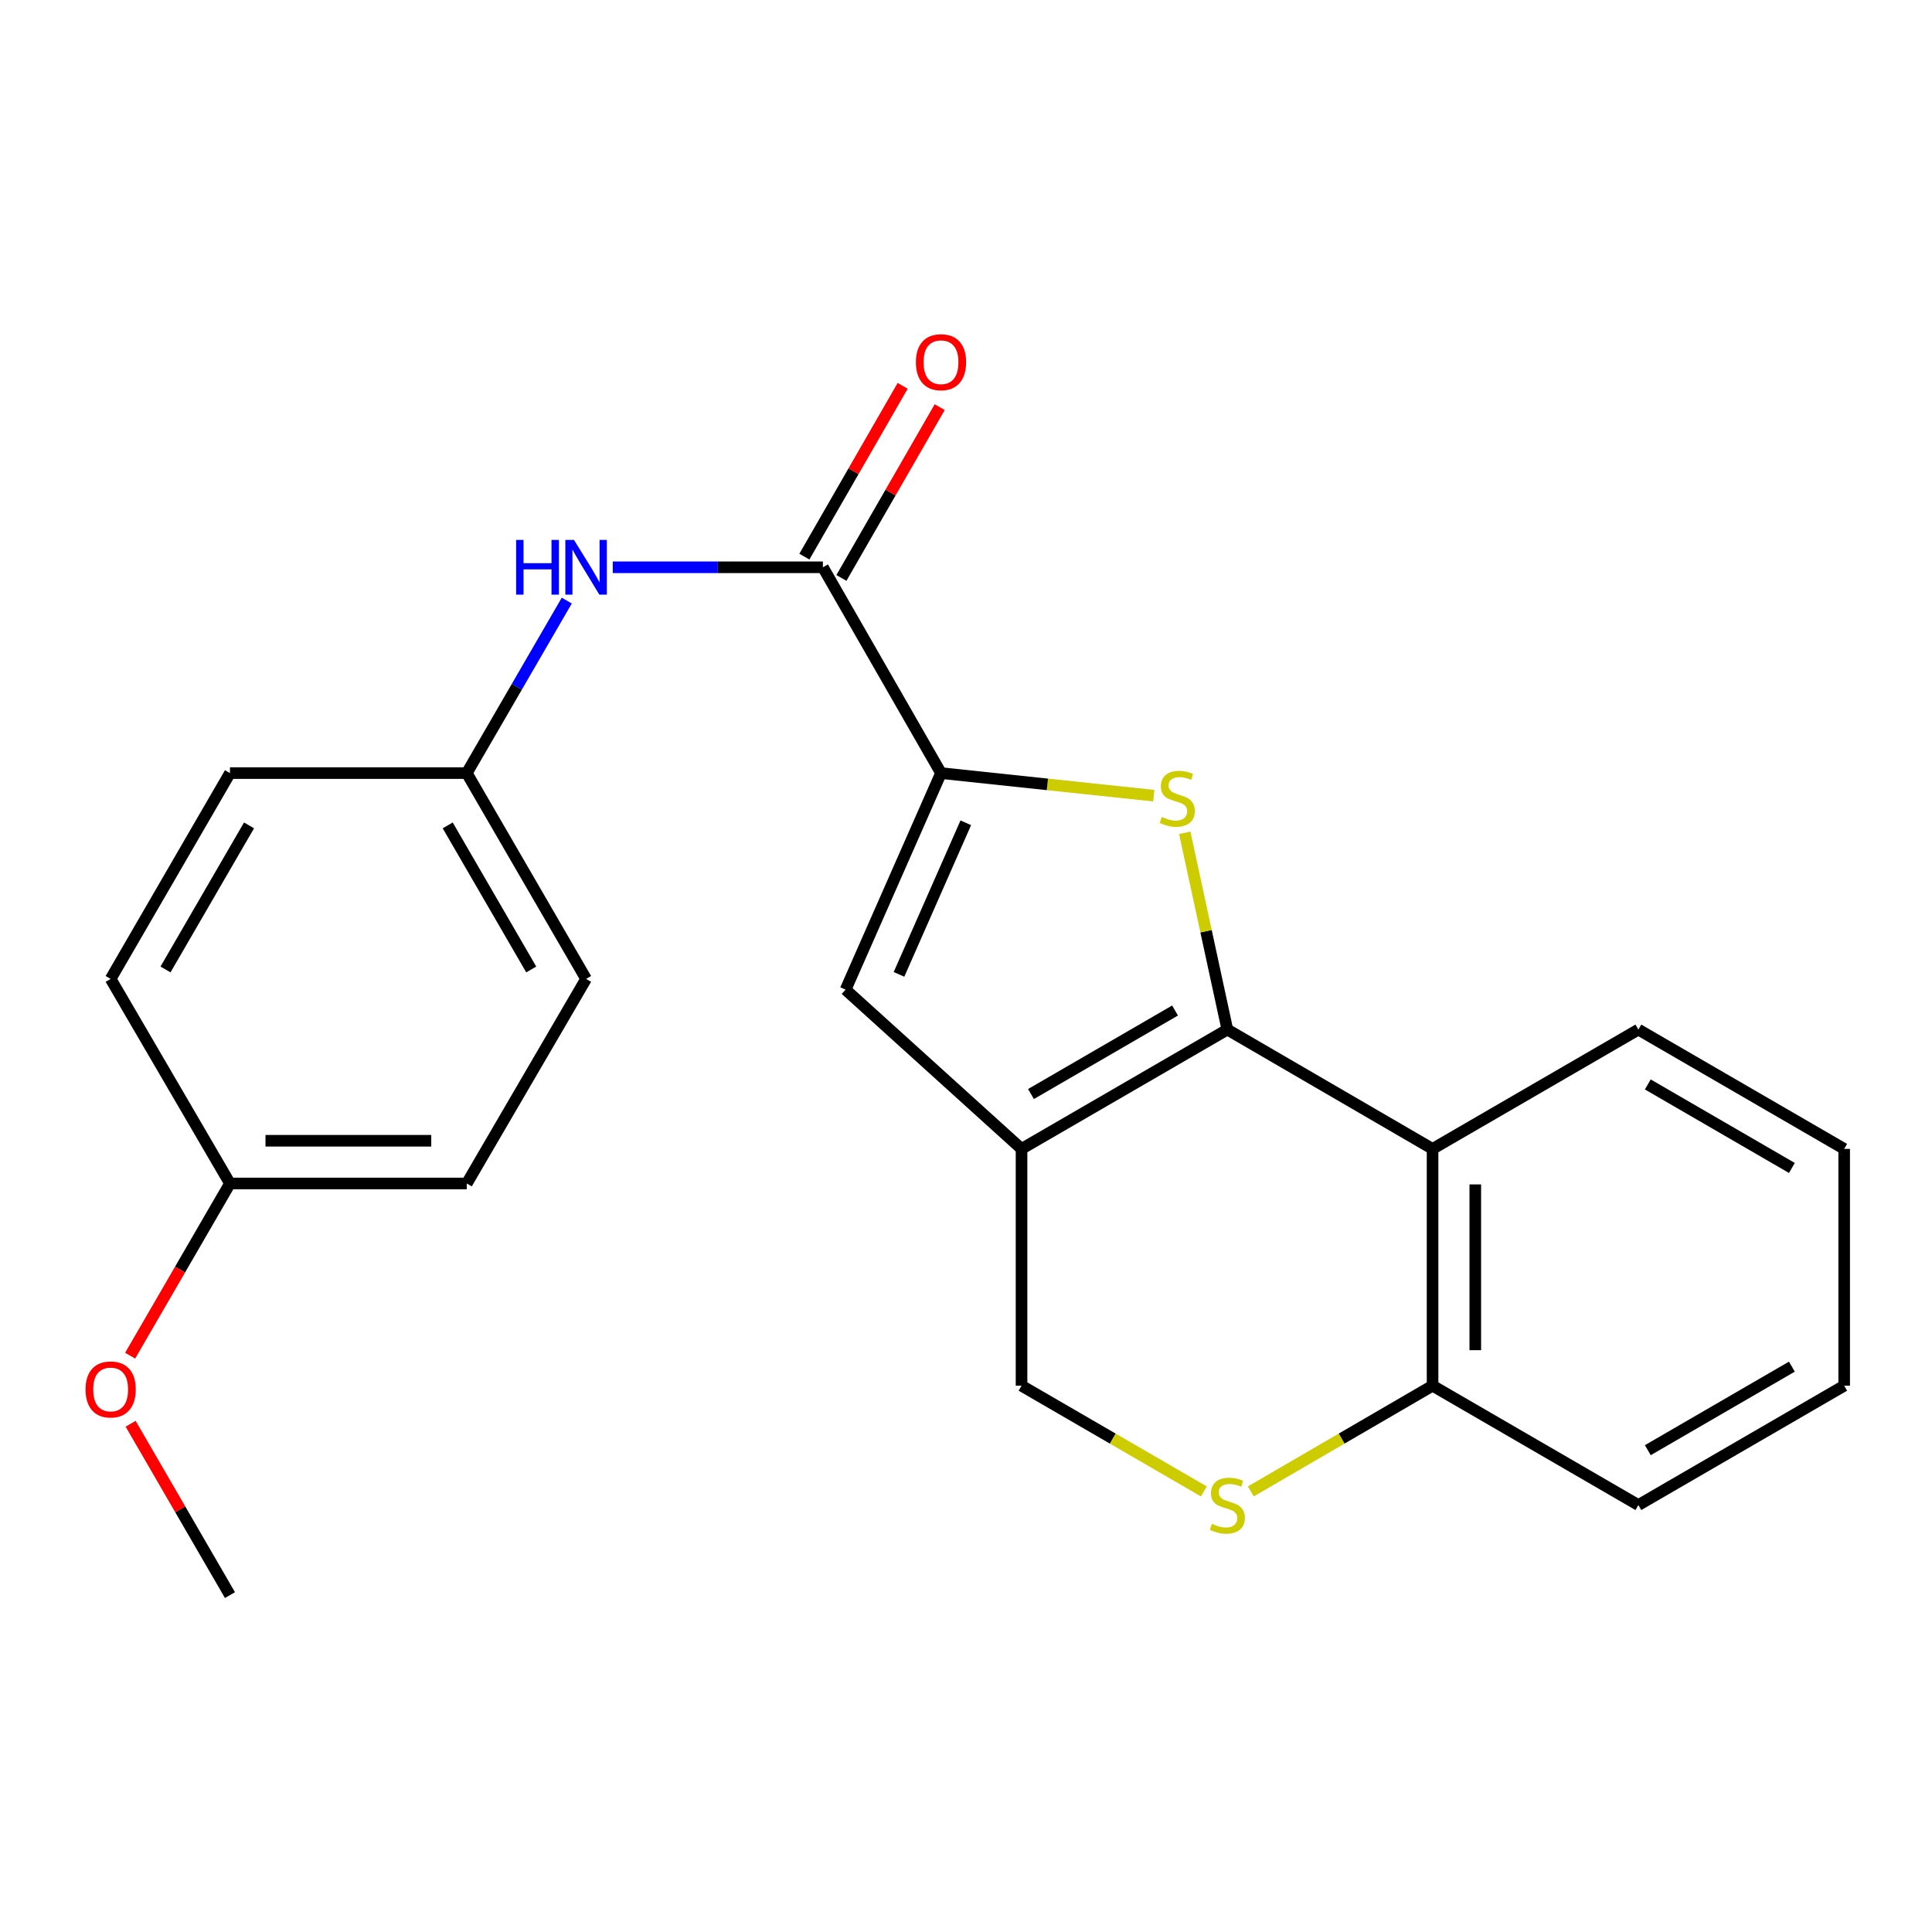 <?xml version='1.0' encoding='iso-8859-1'?>
<svg version='1.1' baseProfile='full'
              xmlns='http://www.w3.org/2000/svg'
                      xmlns:rdkit='http://www.rdkit.org/xml'
                      xmlns:xlink='http://www.w3.org/1999/xlink'
                  xml:space='preserve'
width='1000px' height='1000px' viewBox='0 0 1000 1000'>
<!-- END OF HEADER -->
<rect style='opacity:1.0;fill:#FFFFFF;stroke:none' width='1000' height='1000' x='0' y='0'> </rect>
<path class='bond-0' d='M 635.273,532.909 L 624.248,481.99' style='fill:none;fill-rule:evenodd;stroke:#000000;stroke-width:6px;stroke-linecap:butt;stroke-linejoin:miter;stroke-opacity:1' />
<path class='bond-0' d='M 624.248,481.99 L 613.224,431.071' style='fill:none;fill-rule:evenodd;stroke:#CCCC00;stroke-width:6px;stroke-linecap:butt;stroke-linejoin:miter;stroke-opacity:1' />
<path class='bond-1' d='M 635.273,532.909 L 528.747,594.668' style='fill:none;fill-rule:evenodd;stroke:#000000;stroke-width:6px;stroke-linecap:butt;stroke-linejoin:miter;stroke-opacity:1' />
<path class='bond-1' d='M 608.203,523.042 L 533.634,566.273' style='fill:none;fill-rule:evenodd;stroke:#000000;stroke-width:6px;stroke-linecap:butt;stroke-linejoin:miter;stroke-opacity:1' />
<path class='bond-4' d='M 635.273,532.909 L 741.492,594.668' style='fill:none;fill-rule:evenodd;stroke:#000000;stroke-width:6px;stroke-linecap:butt;stroke-linejoin:miter;stroke-opacity:1' />
<path class='bond-2' d='M 597.185,411.837 L 542.123,405.995' style='fill:none;fill-rule:evenodd;stroke:#CCCC00;stroke-width:6px;stroke-linecap:butt;stroke-linejoin:miter;stroke-opacity:1' />
<path class='bond-2' d='M 542.123,405.995 L 487.062,400.154' style='fill:none;fill-rule:evenodd;stroke:#000000;stroke-width:6px;stroke-linecap:butt;stroke-linejoin:miter;stroke-opacity:1' />
<path class='bond-3' d='M 528.747,594.668 L 437.675,512.233' style='fill:none;fill-rule:evenodd;stroke:#000000;stroke-width:6px;stroke-linecap:butt;stroke-linejoin:miter;stroke-opacity:1' />
<path class='bond-8' d='M 528.747,594.668 L 528.747,717.239' style='fill:none;fill-rule:evenodd;stroke:#000000;stroke-width:6px;stroke-linecap:butt;stroke-linejoin:miter;stroke-opacity:1' />
<path class='bond-5' d='M 487.062,400.154 L 425.93,293.627' style='fill:none;fill-rule:evenodd;stroke:#000000;stroke-width:6px;stroke-linecap:butt;stroke-linejoin:miter;stroke-opacity:1' />
<path class='bond-24' d='M 487.062,400.154 L 437.675,512.233' style='fill:none;fill-rule:evenodd;stroke:#000000;stroke-width:6px;stroke-linecap:butt;stroke-linejoin:miter;stroke-opacity:1' />
<path class='bond-24' d='M 499.89,425.882 L 465.319,504.338' style='fill:none;fill-rule:evenodd;stroke:#000000;stroke-width:6px;stroke-linecap:butt;stroke-linejoin:miter;stroke-opacity:1' />
<path class='bond-9' d='M 741.492,594.668 L 741.492,717.239' style='fill:none;fill-rule:evenodd;stroke:#000000;stroke-width:6px;stroke-linecap:butt;stroke-linejoin:miter;stroke-opacity:1' />
<path class='bond-9' d='M 763.606,613.054 L 763.606,698.853' style='fill:none;fill-rule:evenodd;stroke:#000000;stroke-width:6px;stroke-linecap:butt;stroke-linejoin:miter;stroke-opacity:1' />
<path class='bond-13' d='M 741.492,594.668 L 848.019,532.909' style='fill:none;fill-rule:evenodd;stroke:#000000;stroke-width:6px;stroke-linecap:butt;stroke-linejoin:miter;stroke-opacity:1' />
<path class='bond-7' d='M 425.93,293.627 L 371.547,293.627' style='fill:none;fill-rule:evenodd;stroke:#000000;stroke-width:6px;stroke-linecap:butt;stroke-linejoin:miter;stroke-opacity:1' />
<path class='bond-7' d='M 371.547,293.627 L 317.163,293.627' style='fill:none;fill-rule:evenodd;stroke:#0000FF;stroke-width:6px;stroke-linecap:butt;stroke-linejoin:miter;stroke-opacity:1' />
<path class='bond-10' d='M 435.514,299.142 L 460.951,254.938' style='fill:none;fill-rule:evenodd;stroke:#000000;stroke-width:6px;stroke-linecap:butt;stroke-linejoin:miter;stroke-opacity:1' />
<path class='bond-10' d='M 460.951,254.938 L 486.389,210.734' style='fill:none;fill-rule:evenodd;stroke:#FF0000;stroke-width:6px;stroke-linecap:butt;stroke-linejoin:miter;stroke-opacity:1' />
<path class='bond-10' d='M 416.347,288.112 L 441.784,243.908' style='fill:none;fill-rule:evenodd;stroke:#000000;stroke-width:6px;stroke-linecap:butt;stroke-linejoin:miter;stroke-opacity:1' />
<path class='bond-10' d='M 441.784,243.908 L 467.222,199.705' style='fill:none;fill-rule:evenodd;stroke:#FF0000;stroke-width:6px;stroke-linecap:butt;stroke-linejoin:miter;stroke-opacity:1' />
<path class='bond-6' d='M 647.425,771.943 L 694.459,744.591' style='fill:none;fill-rule:evenodd;stroke:#CCCC00;stroke-width:6px;stroke-linecap:butt;stroke-linejoin:miter;stroke-opacity:1' />
<path class='bond-6' d='M 694.459,744.591 L 741.492,717.239' style='fill:none;fill-rule:evenodd;stroke:#000000;stroke-width:6px;stroke-linecap:butt;stroke-linejoin:miter;stroke-opacity:1' />
<path class='bond-23' d='M 623.115,771.96 L 575.931,744.599' style='fill:none;fill-rule:evenodd;stroke:#CCCC00;stroke-width:6px;stroke-linecap:butt;stroke-linejoin:miter;stroke-opacity:1' />
<path class='bond-23' d='M 575.931,744.599 L 528.747,717.239' style='fill:none;fill-rule:evenodd;stroke:#000000;stroke-width:6px;stroke-linecap:butt;stroke-linejoin:miter;stroke-opacity:1' />
<path class='bond-11' d='M 293.365,310.865 L 267.483,355.509' style='fill:none;fill-rule:evenodd;stroke:#0000FF;stroke-width:6px;stroke-linecap:butt;stroke-linejoin:miter;stroke-opacity:1' />
<path class='bond-11' d='M 267.483,355.509 L 241.601,400.154' style='fill:none;fill-rule:evenodd;stroke:#000000;stroke-width:6px;stroke-linecap:butt;stroke-linejoin:miter;stroke-opacity:1' />
<path class='bond-19' d='M 741.492,717.239 L 848.019,779.01' style='fill:none;fill-rule:evenodd;stroke:#000000;stroke-width:6px;stroke-linecap:butt;stroke-linejoin:miter;stroke-opacity:1' />
<path class='bond-14' d='M 241.601,400.154 L 119.029,400.154' style='fill:none;fill-rule:evenodd;stroke:#000000;stroke-width:6px;stroke-linecap:butt;stroke-linejoin:miter;stroke-opacity:1' />
<path class='bond-15' d='M 241.601,400.154 L 303.359,506.68' style='fill:none;fill-rule:evenodd;stroke:#000000;stroke-width:6px;stroke-linecap:butt;stroke-linejoin:miter;stroke-opacity:1' />
<path class='bond-15' d='M 231.733,427.224 L 274.964,501.792' style='fill:none;fill-rule:evenodd;stroke:#000000;stroke-width:6px;stroke-linecap:butt;stroke-linejoin:miter;stroke-opacity:1' />
<path class='bond-12' d='M 119.029,612.568 L 241.601,612.568' style='fill:none;fill-rule:evenodd;stroke:#000000;stroke-width:6px;stroke-linecap:butt;stroke-linejoin:miter;stroke-opacity:1' />
<path class='bond-12' d='M 137.415,590.454 L 223.215,590.454' style='fill:none;fill-rule:evenodd;stroke:#000000;stroke-width:6px;stroke-linecap:butt;stroke-linejoin:miter;stroke-opacity:1' />
<path class='bond-18' d='M 119.029,612.568 L 93.193,657.132' style='fill:none;fill-rule:evenodd;stroke:#000000;stroke-width:6px;stroke-linecap:butt;stroke-linejoin:miter;stroke-opacity:1' />
<path class='bond-18' d='M 93.193,657.132 L 67.357,701.696' style='fill:none;fill-rule:evenodd;stroke:#FF0000;stroke-width:6px;stroke-linecap:butt;stroke-linejoin:miter;stroke-opacity:1' />
<path class='bond-26' d='M 119.029,612.568 L 57.271,506.68' style='fill:none;fill-rule:evenodd;stroke:#000000;stroke-width:6px;stroke-linecap:butt;stroke-linejoin:miter;stroke-opacity:1' />
<path class='bond-21' d='M 848.019,532.909 L 954.545,594.668' style='fill:none;fill-rule:evenodd;stroke:#000000;stroke-width:6px;stroke-linecap:butt;stroke-linejoin:miter;stroke-opacity:1' />
<path class='bond-21' d='M 852.907,561.304 L 927.475,604.535' style='fill:none;fill-rule:evenodd;stroke:#000000;stroke-width:6px;stroke-linecap:butt;stroke-linejoin:miter;stroke-opacity:1' />
<path class='bond-17' d='M 119.029,400.154 L 57.271,506.68' style='fill:none;fill-rule:evenodd;stroke:#000000;stroke-width:6px;stroke-linecap:butt;stroke-linejoin:miter;stroke-opacity:1' />
<path class='bond-17' d='M 128.897,427.224 L 85.666,501.792' style='fill:none;fill-rule:evenodd;stroke:#000000;stroke-width:6px;stroke-linecap:butt;stroke-linejoin:miter;stroke-opacity:1' />
<path class='bond-16' d='M 303.359,506.68 L 241.601,612.568' style='fill:none;fill-rule:evenodd;stroke:#000000;stroke-width:6px;stroke-linecap:butt;stroke-linejoin:miter;stroke-opacity:1' />
<path class='bond-20' d='M 67.612,736.932 L 93.321,781.277' style='fill:none;fill-rule:evenodd;stroke:#FF0000;stroke-width:6px;stroke-linecap:butt;stroke-linejoin:miter;stroke-opacity:1' />
<path class='bond-20' d='M 93.321,781.277 L 119.029,825.621' style='fill:none;fill-rule:evenodd;stroke:#000000;stroke-width:6px;stroke-linecap:butt;stroke-linejoin:miter;stroke-opacity:1' />
<path class='bond-25' d='M 848.019,779.01 L 954.545,717.239' style='fill:none;fill-rule:evenodd;stroke:#000000;stroke-width:6px;stroke-linecap:butt;stroke-linejoin:miter;stroke-opacity:1' />
<path class='bond-25' d='M 852.905,750.614 L 927.474,707.375' style='fill:none;fill-rule:evenodd;stroke:#000000;stroke-width:6px;stroke-linecap:butt;stroke-linejoin:miter;stroke-opacity:1' />
<path class='bond-22' d='M 954.545,594.668 L 954.545,717.239' style='fill:none;fill-rule:evenodd;stroke:#000000;stroke-width:6px;stroke-linecap:butt;stroke-linejoin:miter;stroke-opacity:1' />
<path  class='atom-1' d='M 601.339 422.847
Q 601.659 422.967, 602.979 423.527
Q 604.299 424.087, 605.739 424.447
Q 607.219 424.767, 608.659 424.767
Q 611.339 424.767, 612.899 423.487
Q 614.459 422.167, 614.459 419.887
Q 614.459 418.327, 613.659 417.367
Q 612.899 416.407, 611.699 415.887
Q 610.499 415.367, 608.499 414.767
Q 605.979 414.007, 604.459 413.287
Q 602.979 412.567, 601.899 411.047
Q 600.859 409.527, 600.859 406.967
Q 600.859 403.407, 603.259 401.207
Q 605.699 399.007, 610.499 399.007
Q 613.779 399.007, 617.499 400.567
L 616.579 403.647
Q 613.179 402.247, 610.619 402.247
Q 607.859 402.247, 606.339 403.407
Q 604.819 404.527, 604.859 406.487
Q 604.859 408.007, 605.619 408.927
Q 606.419 409.847, 607.539 410.367
Q 608.699 410.887, 610.619 411.487
Q 613.179 412.287, 614.699 413.087
Q 616.219 413.887, 617.299 415.527
Q 618.419 417.127, 618.419 419.887
Q 618.419 423.807, 615.779 425.927
Q 613.179 428.007, 608.819 428.007
Q 606.299 428.007, 604.379 427.447
Q 602.499 426.927, 600.259 426.007
L 601.339 422.847
' fill='#CCCC00'/>
<path  class='atom-7' d='M 627.273 788.73
Q 627.593 788.85, 628.913 789.41
Q 630.233 789.97, 631.673 790.33
Q 633.153 790.65, 634.593 790.65
Q 637.273 790.65, 638.833 789.37
Q 640.393 788.05, 640.393 785.77
Q 640.393 784.21, 639.593 783.25
Q 638.833 782.29, 637.633 781.77
Q 636.433 781.25, 634.433 780.65
Q 631.913 779.89, 630.393 779.17
Q 628.913 778.45, 627.833 776.93
Q 626.793 775.41, 626.793 772.85
Q 626.793 769.29, 629.193 767.09
Q 631.633 764.89, 636.433 764.89
Q 639.713 764.89, 643.433 766.45
L 642.513 769.53
Q 639.113 768.13, 636.553 768.13
Q 633.793 768.13, 632.273 769.29
Q 630.753 770.41, 630.793 772.37
Q 630.793 773.89, 631.553 774.81
Q 632.353 775.73, 633.473 776.25
Q 634.633 776.77, 636.553 777.37
Q 639.113 778.17, 640.633 778.97
Q 642.153 779.77, 643.233 781.41
Q 644.353 783.01, 644.353 785.77
Q 644.353 789.69, 641.713 791.81
Q 639.113 793.89, 634.753 793.89
Q 632.233 793.89, 630.313 793.33
Q 628.433 792.81, 626.193 791.89
L 627.273 788.73
' fill='#CCCC00'/>
<path  class='atom-8' d='M 267.139 279.467
L 270.979 279.467
L 270.979 291.507
L 285.459 291.507
L 285.459 279.467
L 289.299 279.467
L 289.299 307.787
L 285.459 307.787
L 285.459 294.707
L 270.979 294.707
L 270.979 307.787
L 267.139 307.787
L 267.139 279.467
' fill='#0000FF'/>
<path  class='atom-8' d='M 297.099 279.467
L 306.379 294.467
Q 307.299 295.947, 308.779 298.627
Q 310.259 301.307, 310.339 301.467
L 310.339 279.467
L 314.099 279.467
L 314.099 307.787
L 310.219 307.787
L 300.259 291.387
Q 299.099 289.467, 297.859 287.267
Q 296.659 285.067, 296.299 284.387
L 296.299 307.787
L 292.619 307.787
L 292.619 279.467
L 297.099 279.467
' fill='#0000FF'/>
<path  class='atom-11' d='M 474.062 187.475
Q 474.062 180.675, 477.422 176.875
Q 480.782 173.075, 487.062 173.075
Q 493.342 173.075, 496.702 176.875
Q 500.062 180.675, 500.062 187.475
Q 500.062 194.355, 496.662 198.275
Q 493.262 202.155, 487.062 202.155
Q 480.822 202.155, 477.422 198.275
Q 474.062 194.395, 474.062 187.475
M 487.062 198.955
Q 491.382 198.955, 493.702 196.075
Q 496.062 193.155, 496.062 187.475
Q 496.062 181.915, 493.702 179.115
Q 491.382 176.275, 487.062 176.275
Q 482.742 176.275, 480.382 179.075
Q 478.062 181.875, 478.062 187.475
Q 478.062 193.195, 480.382 196.075
Q 482.742 198.955, 487.062 198.955
' fill='#FF0000'/>
<path  class='atom-19' d='M 44.271 719.174
Q 44.271 712.374, 47.631 708.574
Q 50.991 704.774, 57.271 704.774
Q 63.551 704.774, 66.911 708.574
Q 70.271 712.374, 70.271 719.174
Q 70.271 726.054, 66.871 729.974
Q 63.471 733.854, 57.271 733.854
Q 51.031 733.854, 47.631 729.974
Q 44.271 726.094, 44.271 719.174
M 57.271 730.654
Q 61.591 730.654, 63.911 727.774
Q 66.271 724.854, 66.271 719.174
Q 66.271 713.614, 63.911 710.814
Q 61.591 707.974, 57.271 707.974
Q 52.951 707.974, 50.591 710.774
Q 48.271 713.574, 48.271 719.174
Q 48.271 724.894, 50.591 727.774
Q 52.951 730.654, 57.271 730.654
' fill='#FF0000'/>
</svg>
